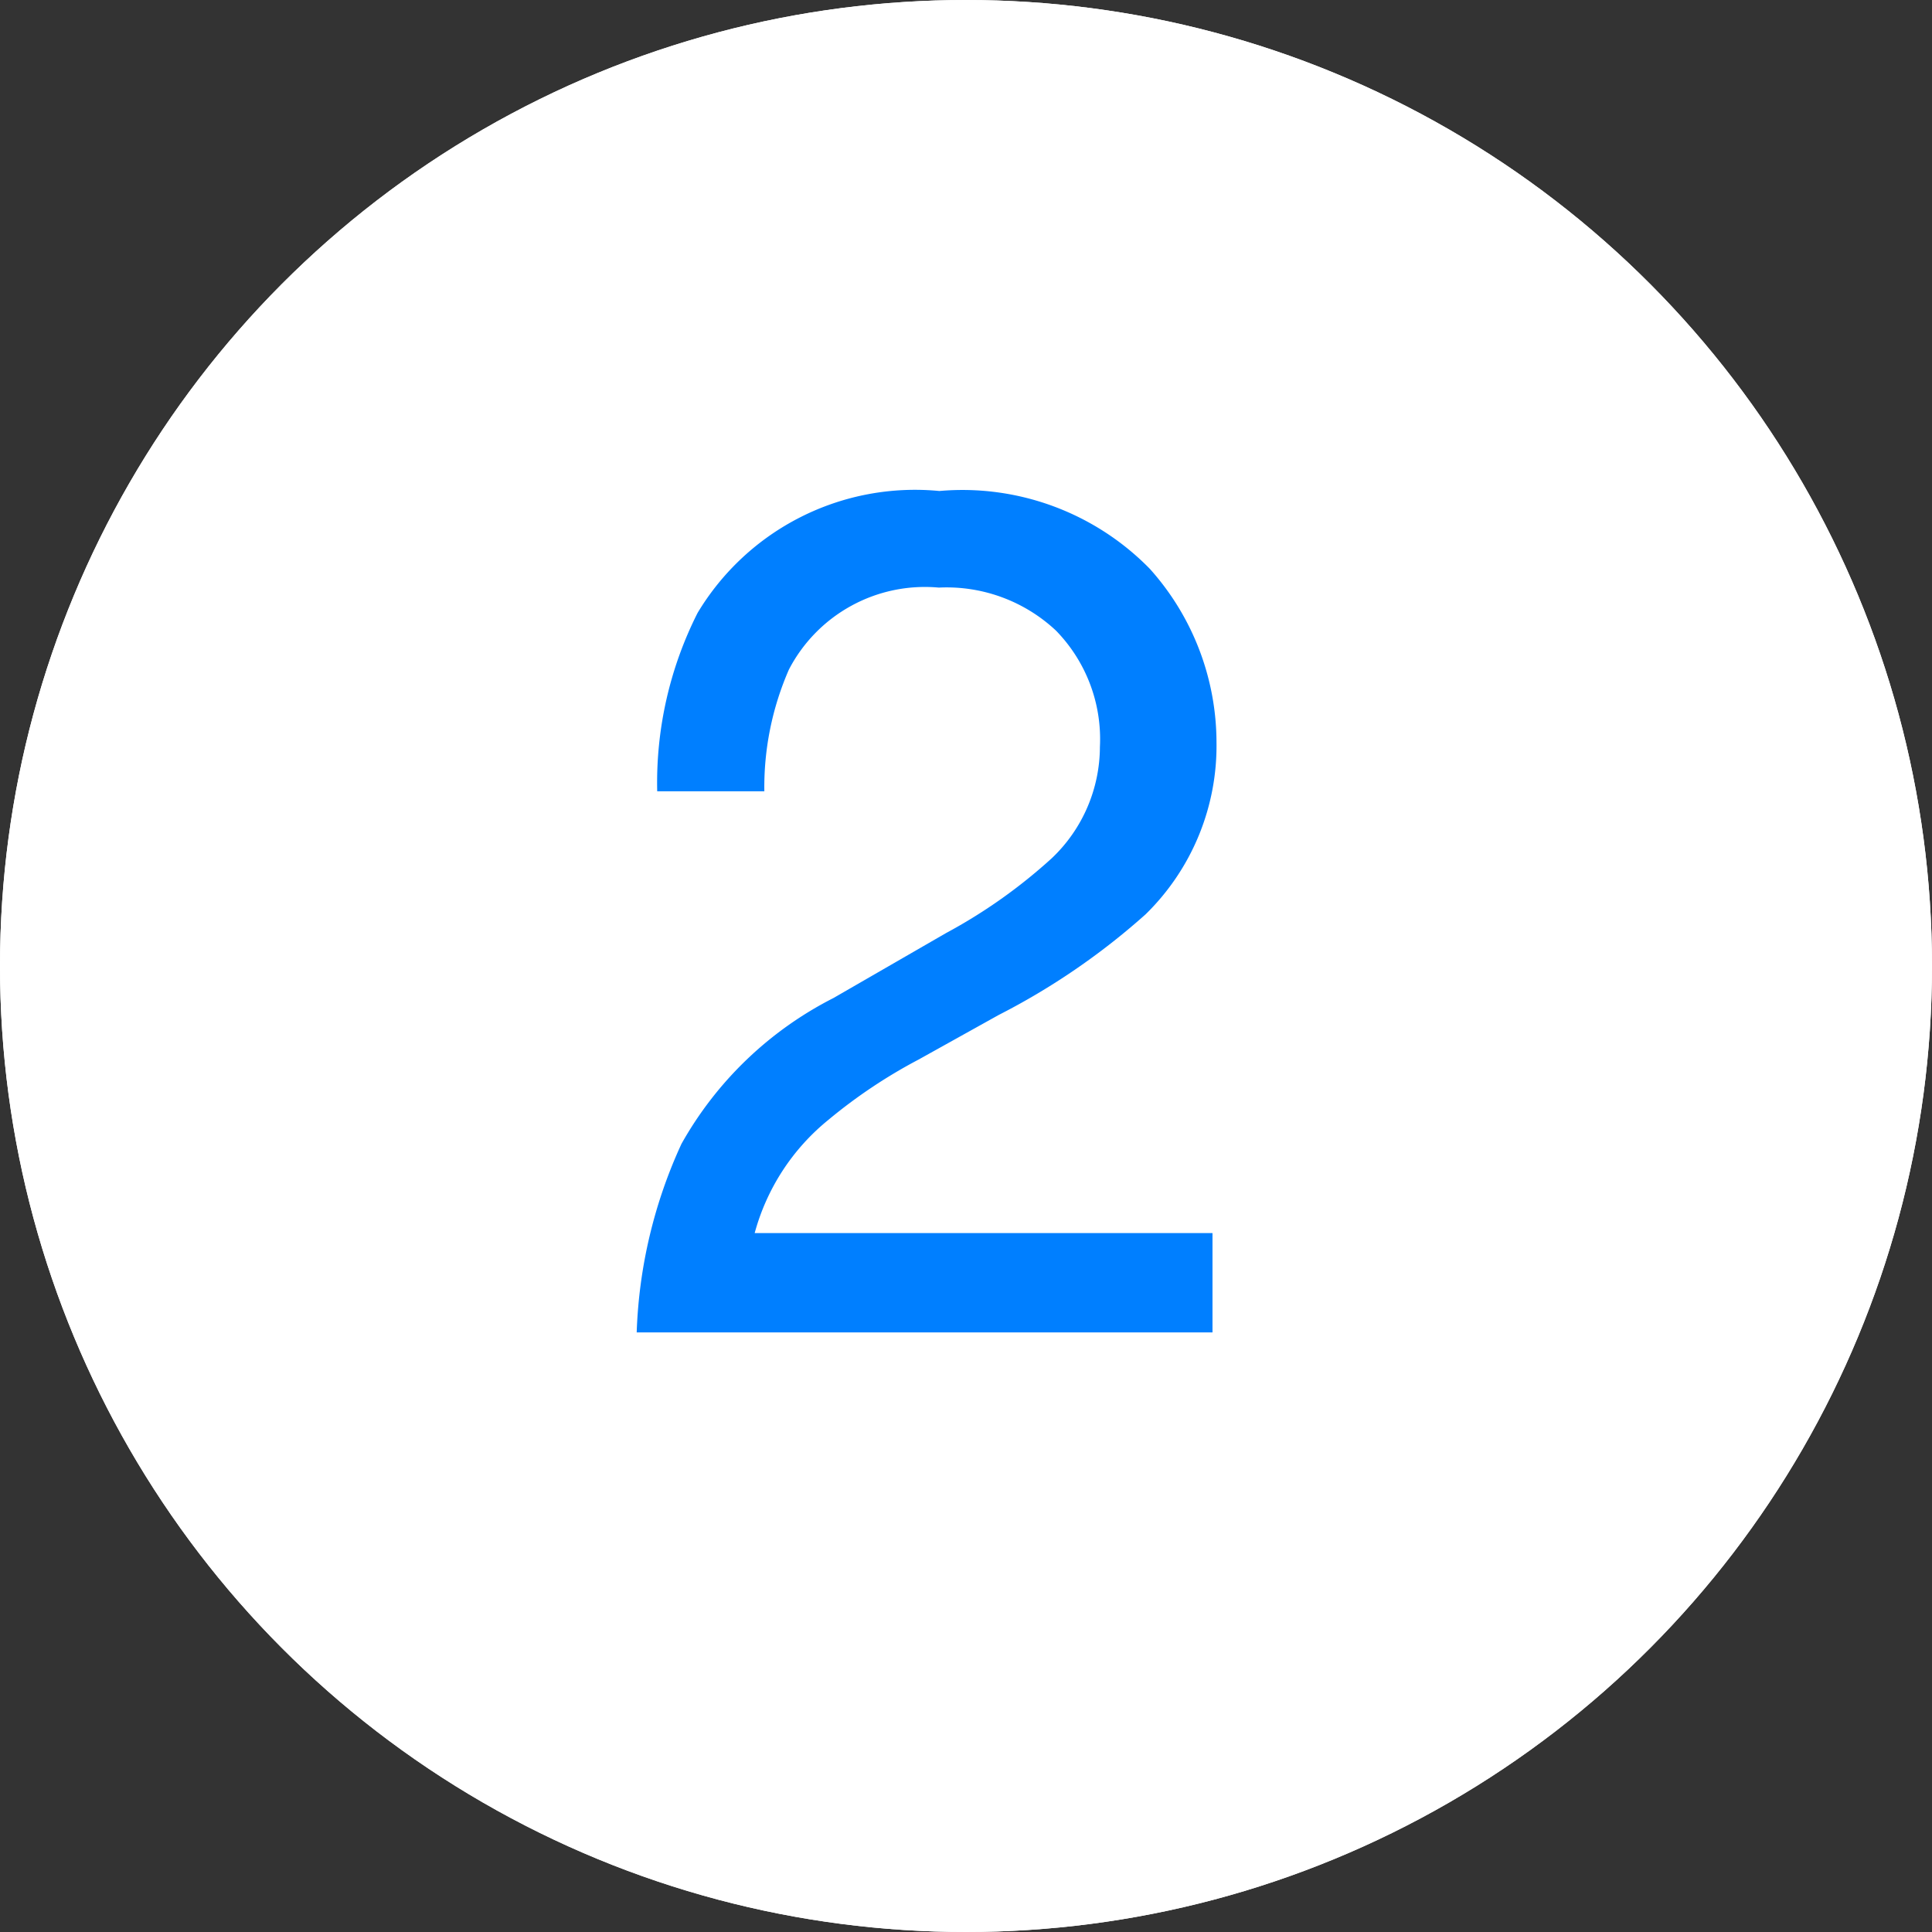 <?xml version="1.0" encoding="UTF-8"?> <svg xmlns="http://www.w3.org/2000/svg" width="29" height="29" viewBox="0 0 29 29"><rect x="0" y="0" width="29" height="29" fill="#333333" stroke="none"/><g id="num-2" transform="translate(0 -0.195)"><g id="Elipse_1" data-name="Elipse 1" transform="translate(0 0.195)" fill="#fff" stroke="#fff" stroke-width="1"><circle cx="14.5" cy="14.5" r="14.5" stroke="none"></circle><circle cx="14.5" cy="14.5" r="14" fill="none"></circle></g><path id="Trazado_4326" data-name="Trazado 4326" d="M-4.443,0a7.34,7.34,0,0,1,.672-2.83A5.443,5.443,0,0,1-1.49-5.019L.2-5.994A7.945,7.945,0,0,0,1.789-7.119a2.311,2.311,0,0,0,.721-1.67,2.331,2.331,0,0,0-.659-1.745A2.4,2.4,0,0,0,.092-11.18a2.3,2.3,0,0,0-2.25,1.23,4.405,4.405,0,0,0-.369,1.828H-4.135A5.649,5.649,0,0,1-3.529-10.8,3.806,3.806,0,0,1,.1-12.63a3.934,3.934,0,0,1,3.16,1.169,3.911,3.911,0,0,1,1,2.6A3.537,3.537,0,0,1,3.195-6.275,10.412,10.412,0,0,1,.989-4.764l-1.2.668a7.8,7.8,0,0,0-1.354.905,3.3,3.3,0,0,0-1.107,1.7H4.2V0Z" transform="translate(14 20.195)" fill="#007fff"></path></g></svg> 